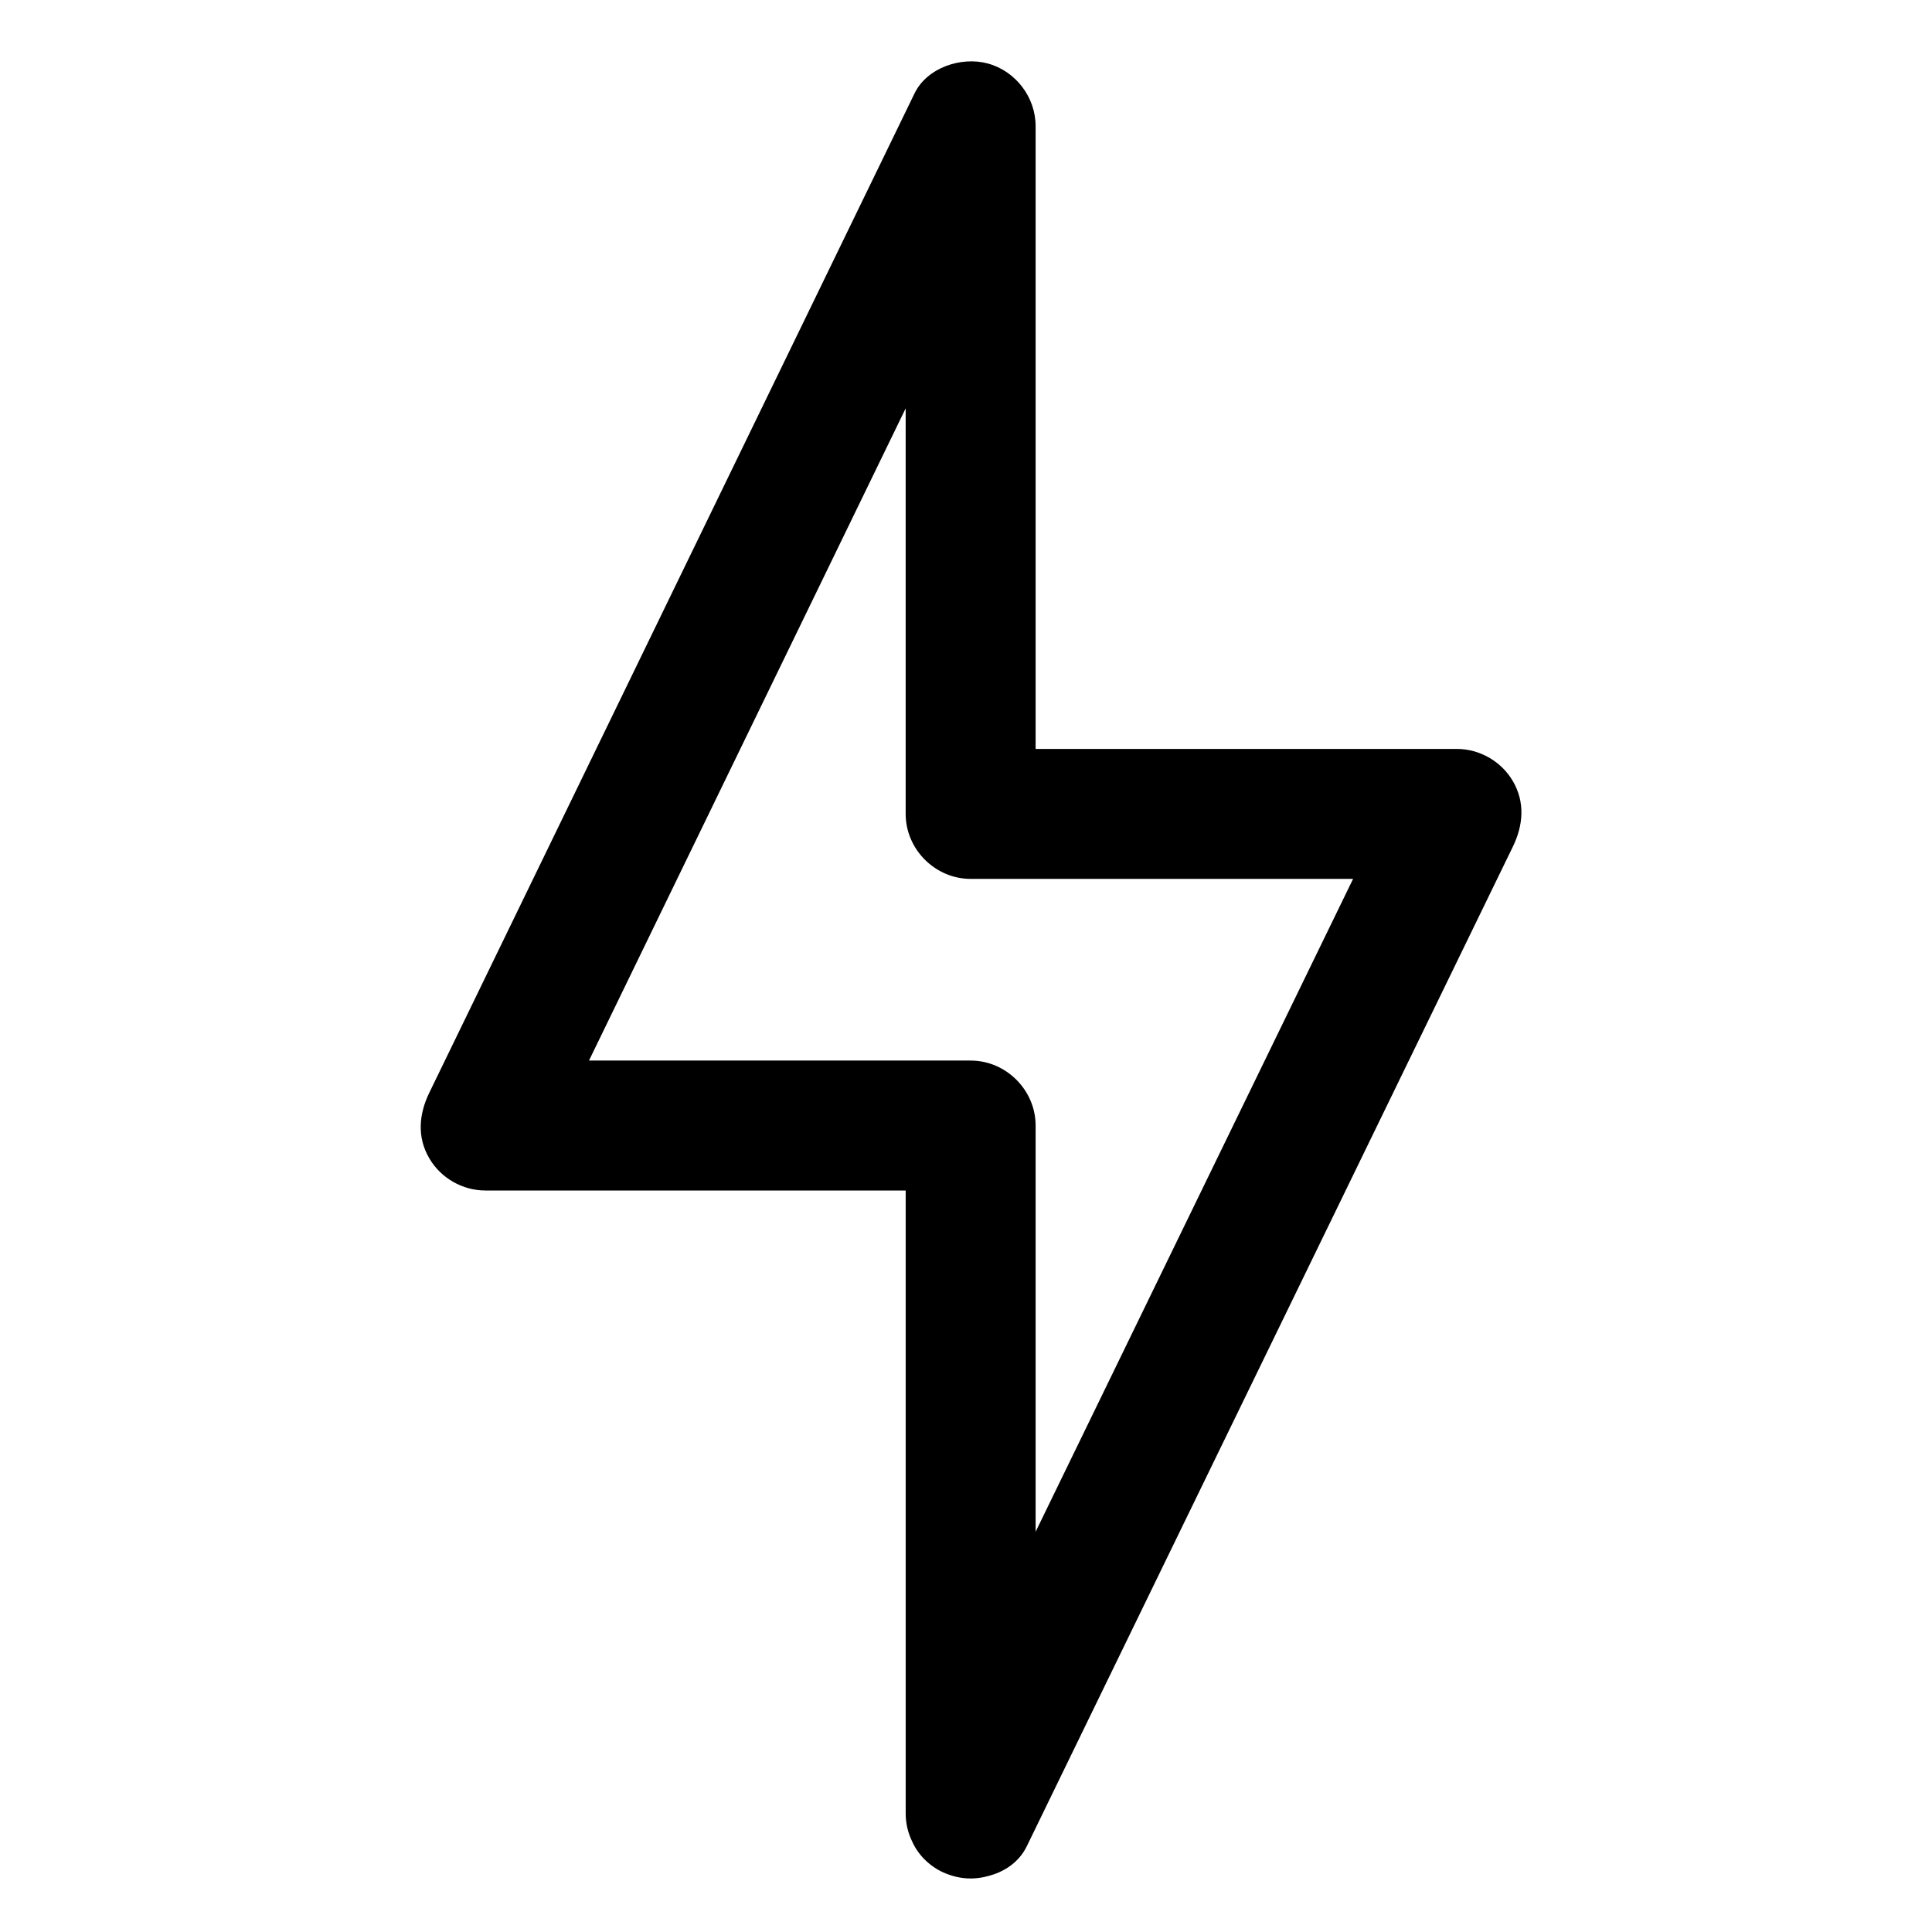 <?xml version="1.0" encoding="UTF-8"?>
<!-- Uploaded to: SVG Repo, www.svgrepo.com, Generator: SVG Repo Mixer Tools -->
<svg fill="#000000" width="800px" height="800px" version="1.1" viewBox="144 144 512 512" xmlns="http://www.w3.org/2000/svg">
 <path d="m418.45 624.6v-53.801-93.516-35.004c0-9.387-7.832-17.219-17.219-17.219h-66.016-62.582c4.957 8.637 9.914 17.273 14.871 25.91 5.434-11.188 10.863-22.371 16.297-33.559 12.508-25.758 25.012-51.512 37.52-77.27 13.898-28.625 27.797-57.246 41.695-85.871 9.609-19.789 19.215-39.574 28.824-59.363 1.418-2.926 2.84-5.848 4.262-8.773-10.695-2.898-21.395-5.793-32.09-8.691v53.781 93.48 34.992c0 9.387 7.832 17.219 17.219 17.219h66.133 62.688c-4.957-8.637-9.914-17.273-14.871-25.91-5.43 11.168-10.859 22.332-16.289 33.5-12.508 25.723-25.016 51.441-37.523 77.164-13.91 28.609-27.824 57.219-41.734 85.828-9.645 19.828-19.285 39.66-28.926 59.488-1.449 2.977-2.894 5.953-4.344 8.93-4.106 8.441-2.371 18.551 6.18 23.559 7.629 4.469 19.457 2.262 23.559-6.18 5.43-11.168 10.859-22.332 16.289-33.5 12.508-25.723 25.016-51.441 37.523-77.164 13.91-28.609 27.824-57.219 41.734-85.828 9.645-19.828 19.285-39.66 28.93-59.488 1.445-2.977 2.894-5.953 4.344-8.93 2.75-5.652 3.293-11.758 0-17.383-3.066-5.238-8.797-8.527-14.871-8.527h-66.133-62.688c5.738 5.738 11.48 11.48 17.219 17.219v-53.781-93.48-34.992c0-7.66-5.254-14.574-12.641-16.605-7.004-1.926-16.113 1.043-19.445 7.914-5.434 11.188-10.863 22.371-16.297 33.559-12.508 25.758-25.012 51.512-37.52 77.27-13.898 28.625-27.797 57.246-41.695 85.871-9.609 19.789-19.215 39.574-28.824 59.363-1.418 2.926-2.84 5.848-4.262 8.773-2.746 5.656-3.297 11.758 0 17.383 3.066 5.238 8.797 8.527 14.871 8.527h66.016 62.582c-5.738-5.738-11.48-11.48-17.219-17.219v53.801 93.516 35.004c0 9.387 7.832 17.219 17.219 17.219 9.383 0.004 17.215-7.828 17.215-17.215z"/>
</svg>
